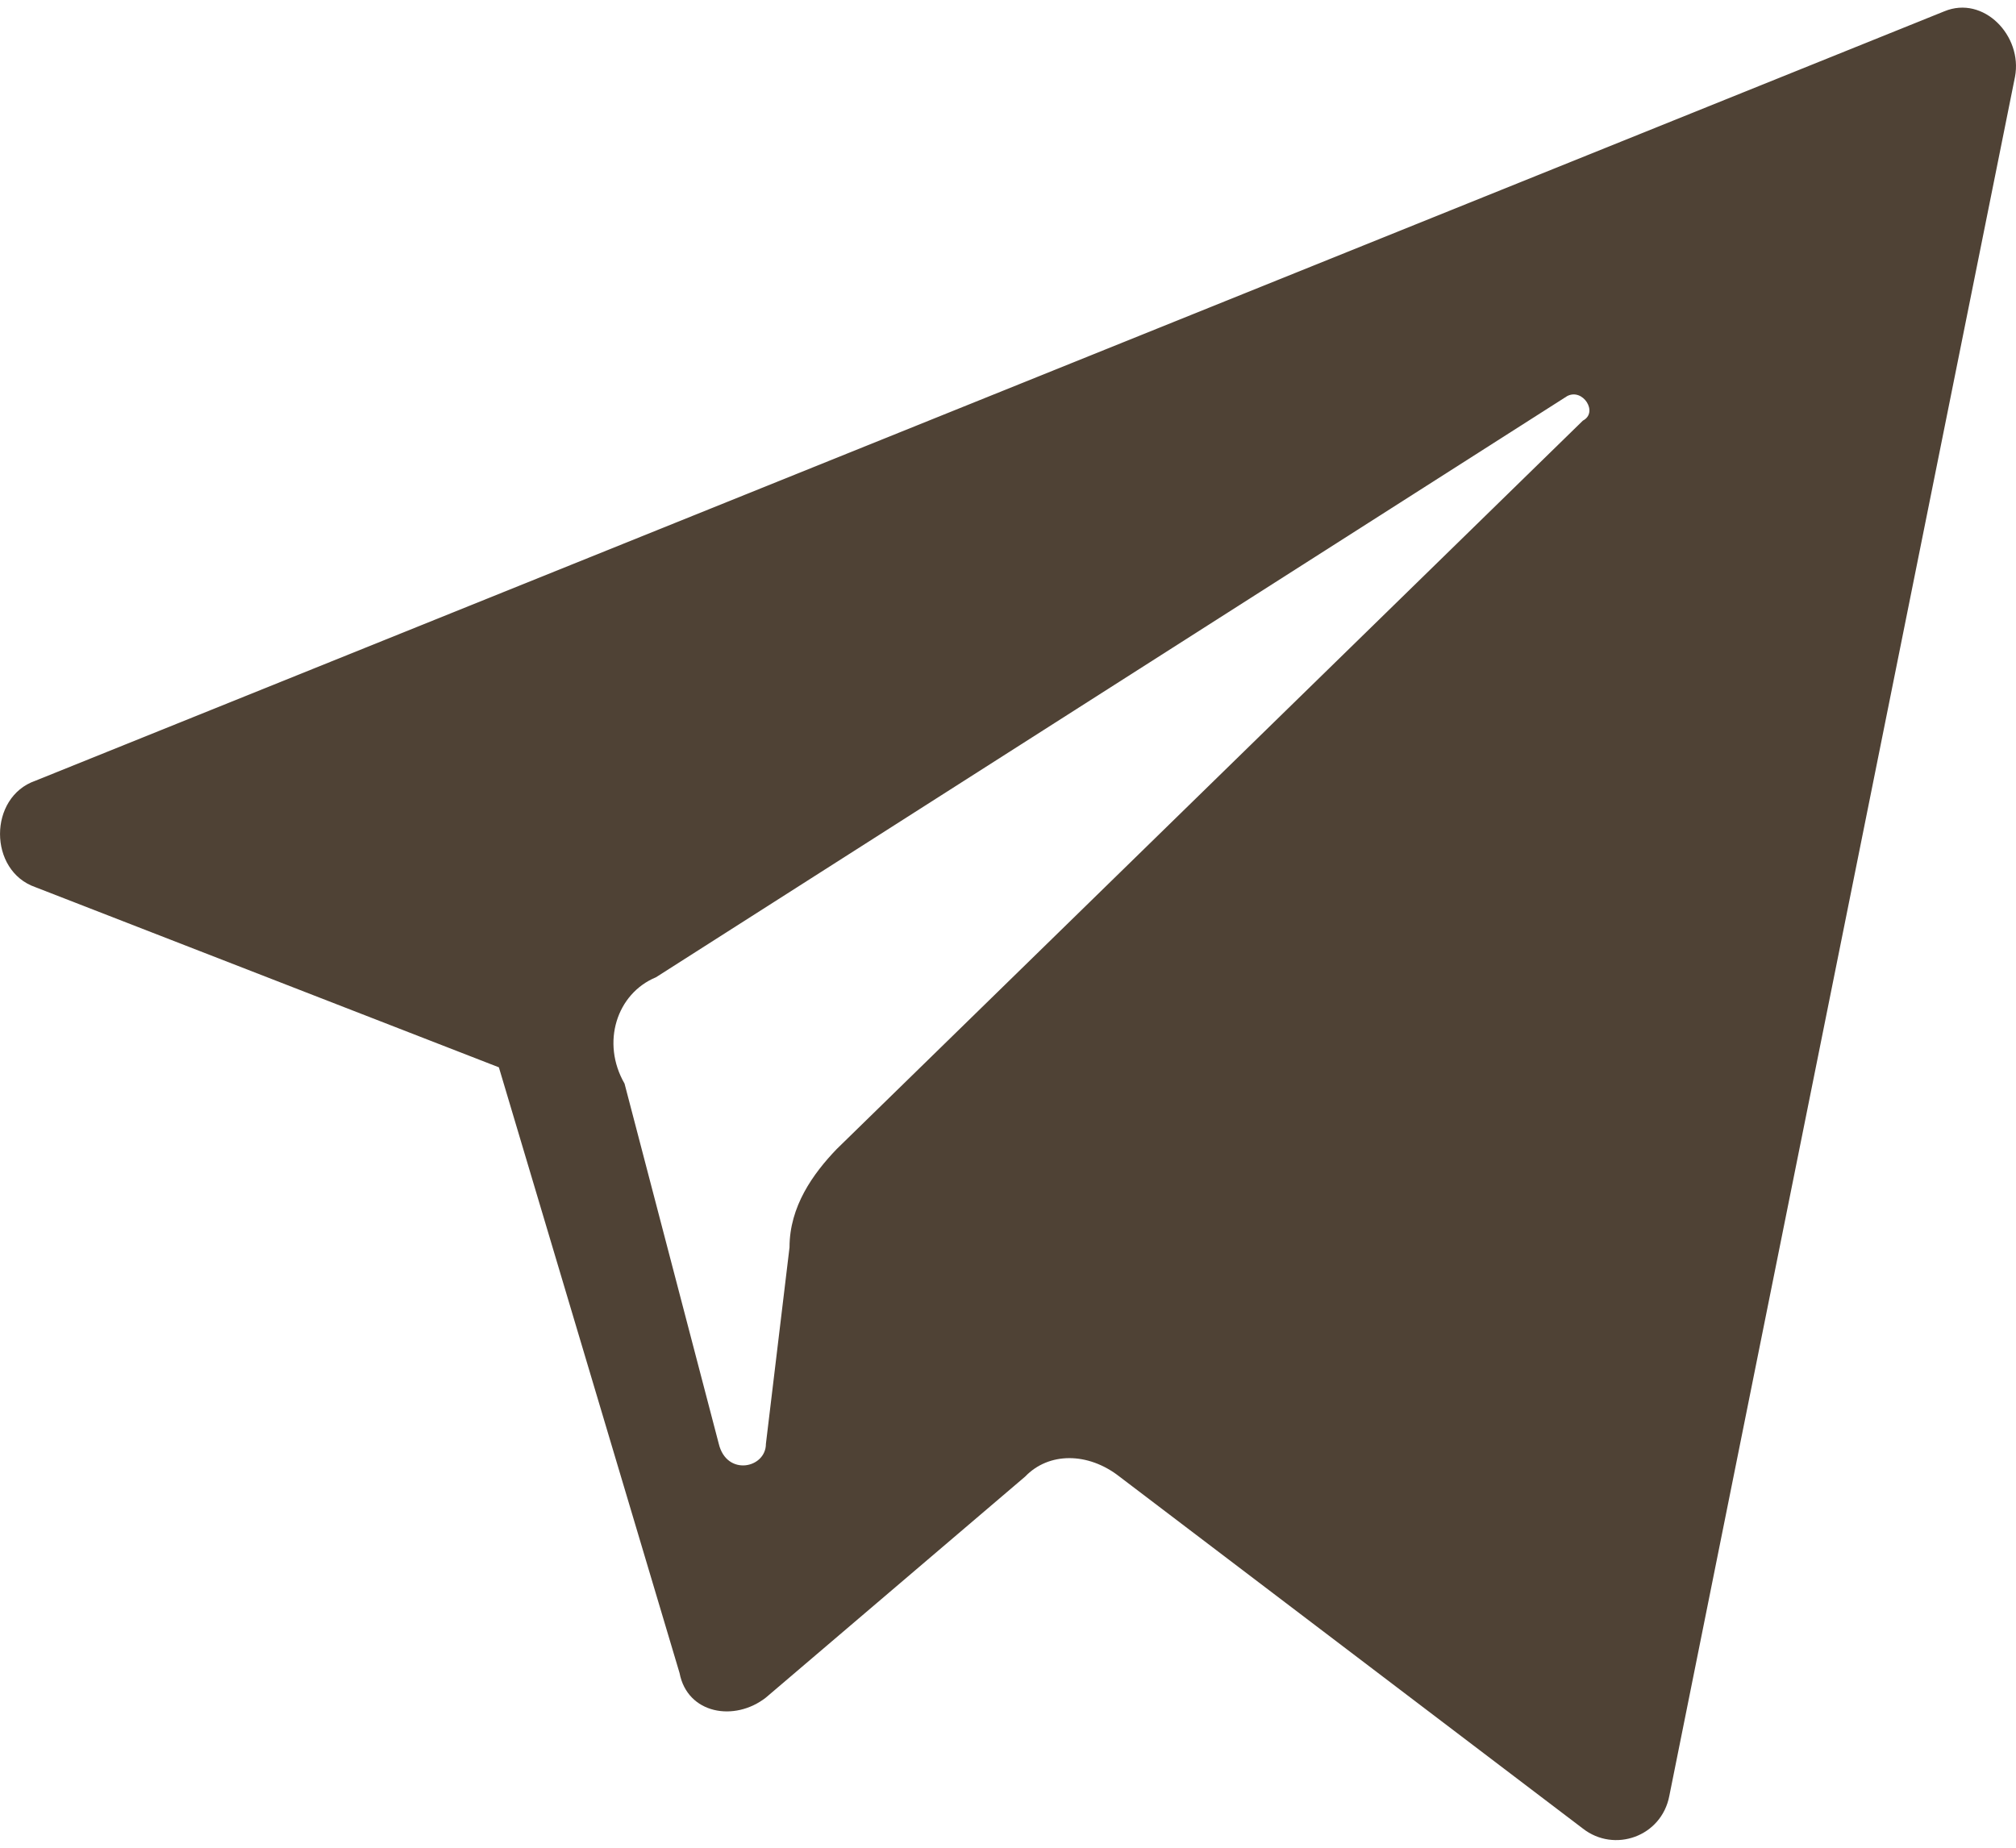<?xml version="1.0" encoding="UTF-8"?> <svg xmlns="http://www.w3.org/2000/svg" width="24" height="22" viewBox="0 0 24 22" fill="none"> <path d="M0.421 10.563L5.939 12.708L8.09 19.92C8.183 20.407 8.744 20.505 9.118 20.212L12.204 17.581C12.485 17.288 12.953 17.288 13.327 17.581L18.844 21.772C19.218 22.064 19.78 21.869 19.873 21.382L23.988 0.915C24.081 0.427 23.614 -0.06 23.146 0.135L0.421 9.296C-0.14 9.491 -0.14 10.368 0.421 10.563ZM7.809 11.636L18.657 4.716C18.844 4.618 19.031 4.911 18.844 5.008L9.96 13.682C9.679 13.975 9.399 14.364 9.399 14.852L9.118 17.191C9.118 17.483 8.651 17.581 8.557 17.191L7.435 12.902C7.154 12.415 7.341 11.83 7.809 11.636Z" fill="#4F4235"></path> </svg> 